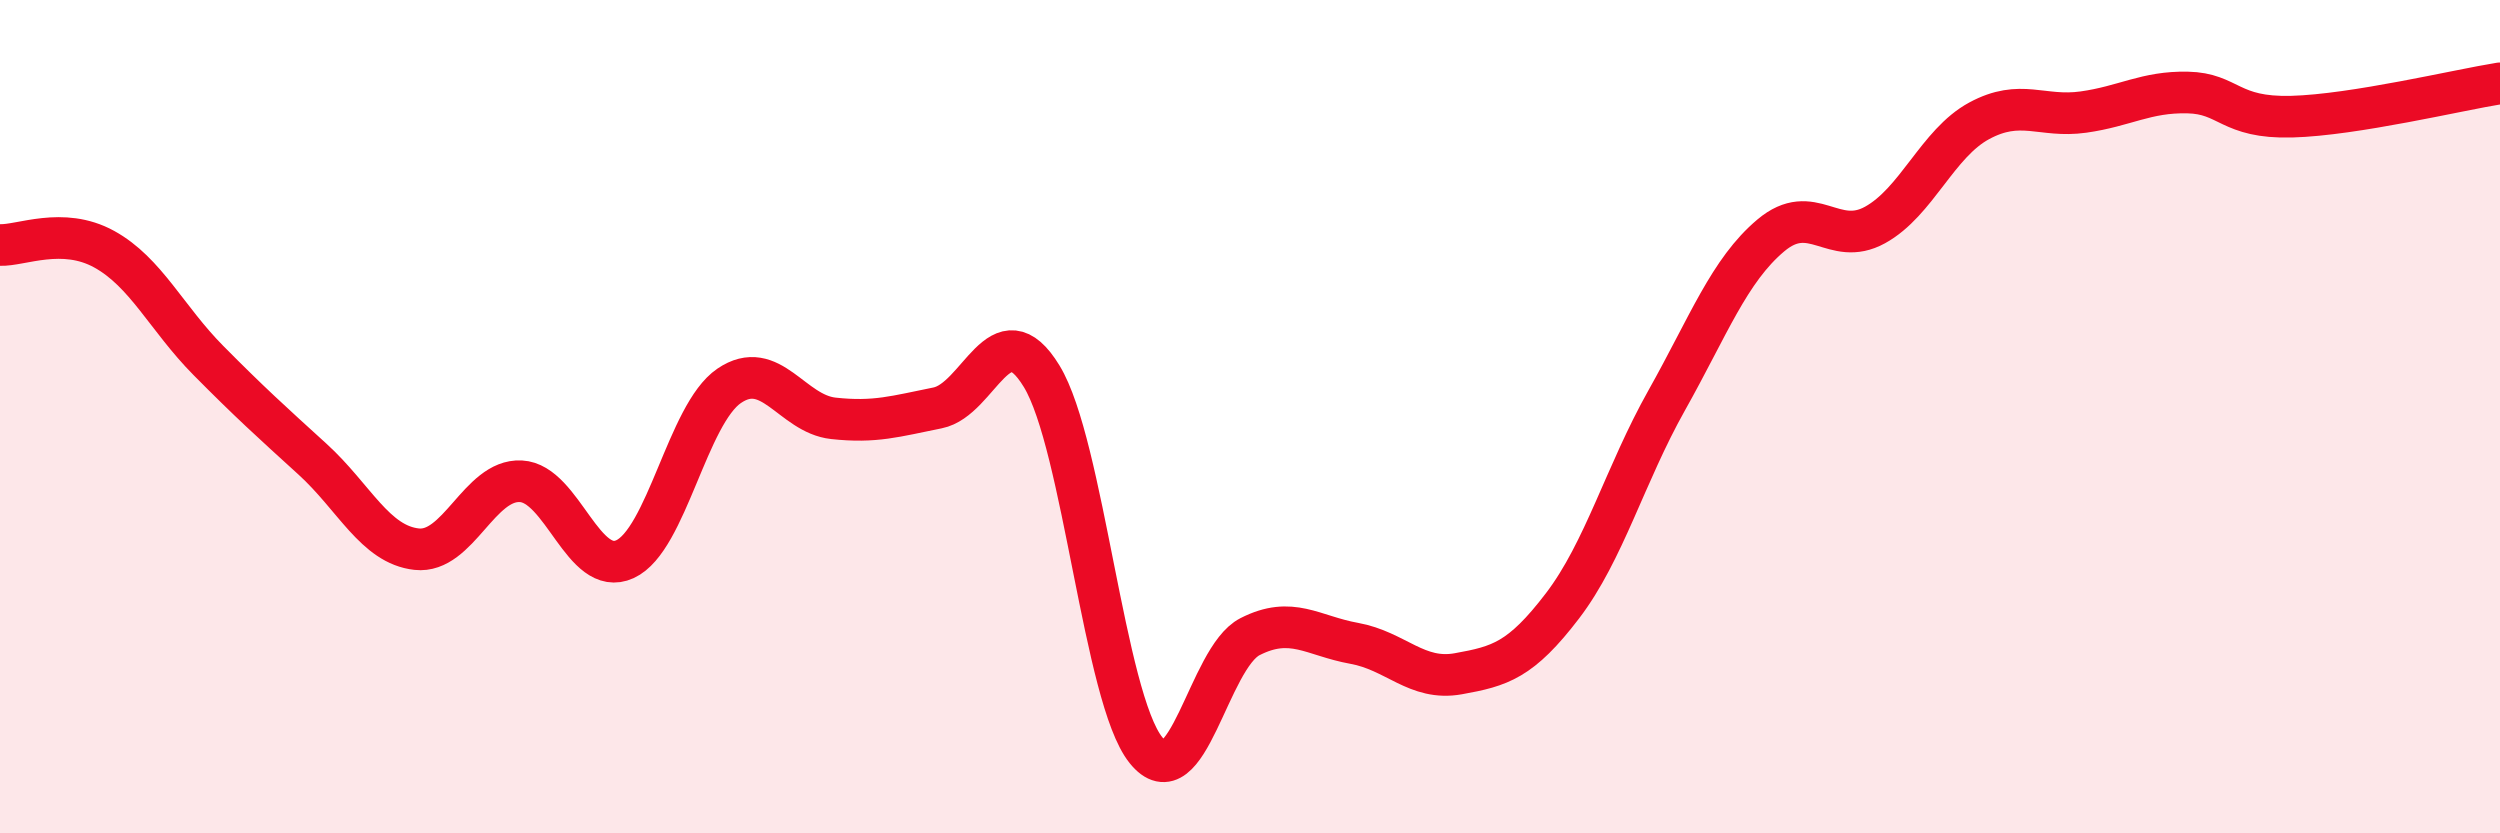 
    <svg width="60" height="20" viewBox="0 0 60 20" xmlns="http://www.w3.org/2000/svg">
      <path
        d="M 0,5.88 C 0.5,5.9 1.5,5.43 2.5,5.98 C 3.5,6.53 4,7.64 5,8.65 C 6,9.66 6.5,10.11 7.5,11.02 C 8.5,11.93 9,13.07 10,13.18 C 11,13.29 11.5,11.5 12.5,11.55 C 13.5,11.6 14,13.88 15,13.42 C 16,12.96 16.5,9.94 17.5,9.26 C 18.5,8.58 19,9.93 20,10.04 C 21,10.15 21.5,9.99 22.5,9.79 C 23.5,9.59 24,7.39 25,9.03 C 26,10.67 26.5,16.75 27.5,18 C 28.5,19.25 29,15.79 30,15.28 C 31,14.77 31.5,15.26 32.5,15.44 C 33.5,15.62 34,16.35 35,16.17 C 36,15.99 36.5,15.85 37.5,14.54 C 38.5,13.23 39,11.39 40,9.61 C 41,7.83 41.5,6.49 42.5,5.65 C 43.5,4.81 44,5.95 45,5.4 C 46,4.85 46.5,3.44 47.5,2.9 C 48.5,2.36 49,2.83 50,2.69 C 51,2.55 51.5,2.2 52.5,2.22 C 53.5,2.24 53.5,2.84 55,2.8 C 56.5,2.76 59,2.16 60,2L60 20L0 20Z"
        fill="#EB0A25"
        opacity="0.1"
        stroke-linecap="round"
        stroke-linejoin="round"
      />
      <path
        d="M 0,5.88 C 0.5,5.9 1.5,5.43 2.5,5.98 C 3.5,6.53 4,7.64 5,8.65 C 6,9.66 6.5,10.11 7.5,11.02 C 8.5,11.93 9,13.07 10,13.18 C 11,13.29 11.5,11.5 12.5,11.55 C 13.5,11.6 14,13.88 15,13.42 C 16,12.96 16.5,9.94 17.5,9.26 C 18.5,8.58 19,9.93 20,10.04 C 21,10.15 21.5,9.99 22.5,9.79 C 23.5,9.59 24,7.39 25,9.03 C 26,10.67 26.5,16.75 27.5,18 C 28.5,19.25 29,15.79 30,15.28 C 31,14.77 31.5,15.26 32.5,15.44 C 33.5,15.62 34,16.35 35,16.17 C 36,15.99 36.5,15.85 37.5,14.54 C 38.5,13.23 39,11.39 40,9.61 C 41,7.83 41.5,6.49 42.5,5.65 C 43.5,4.81 44,5.95 45,5.4 C 46,4.85 46.5,3.44 47.5,2.9 C 48.5,2.36 49,2.83 50,2.69 C 51,2.55 51.5,2.2 52.5,2.22 C 53.5,2.24 53.5,2.84 55,2.8 C 56.5,2.76 59,2.16 60,2"
        stroke="#EB0A25"
        stroke-width="1"
        fill="none"
        stroke-linecap="round"
        stroke-linejoin="round"
      />
    </svg>
  